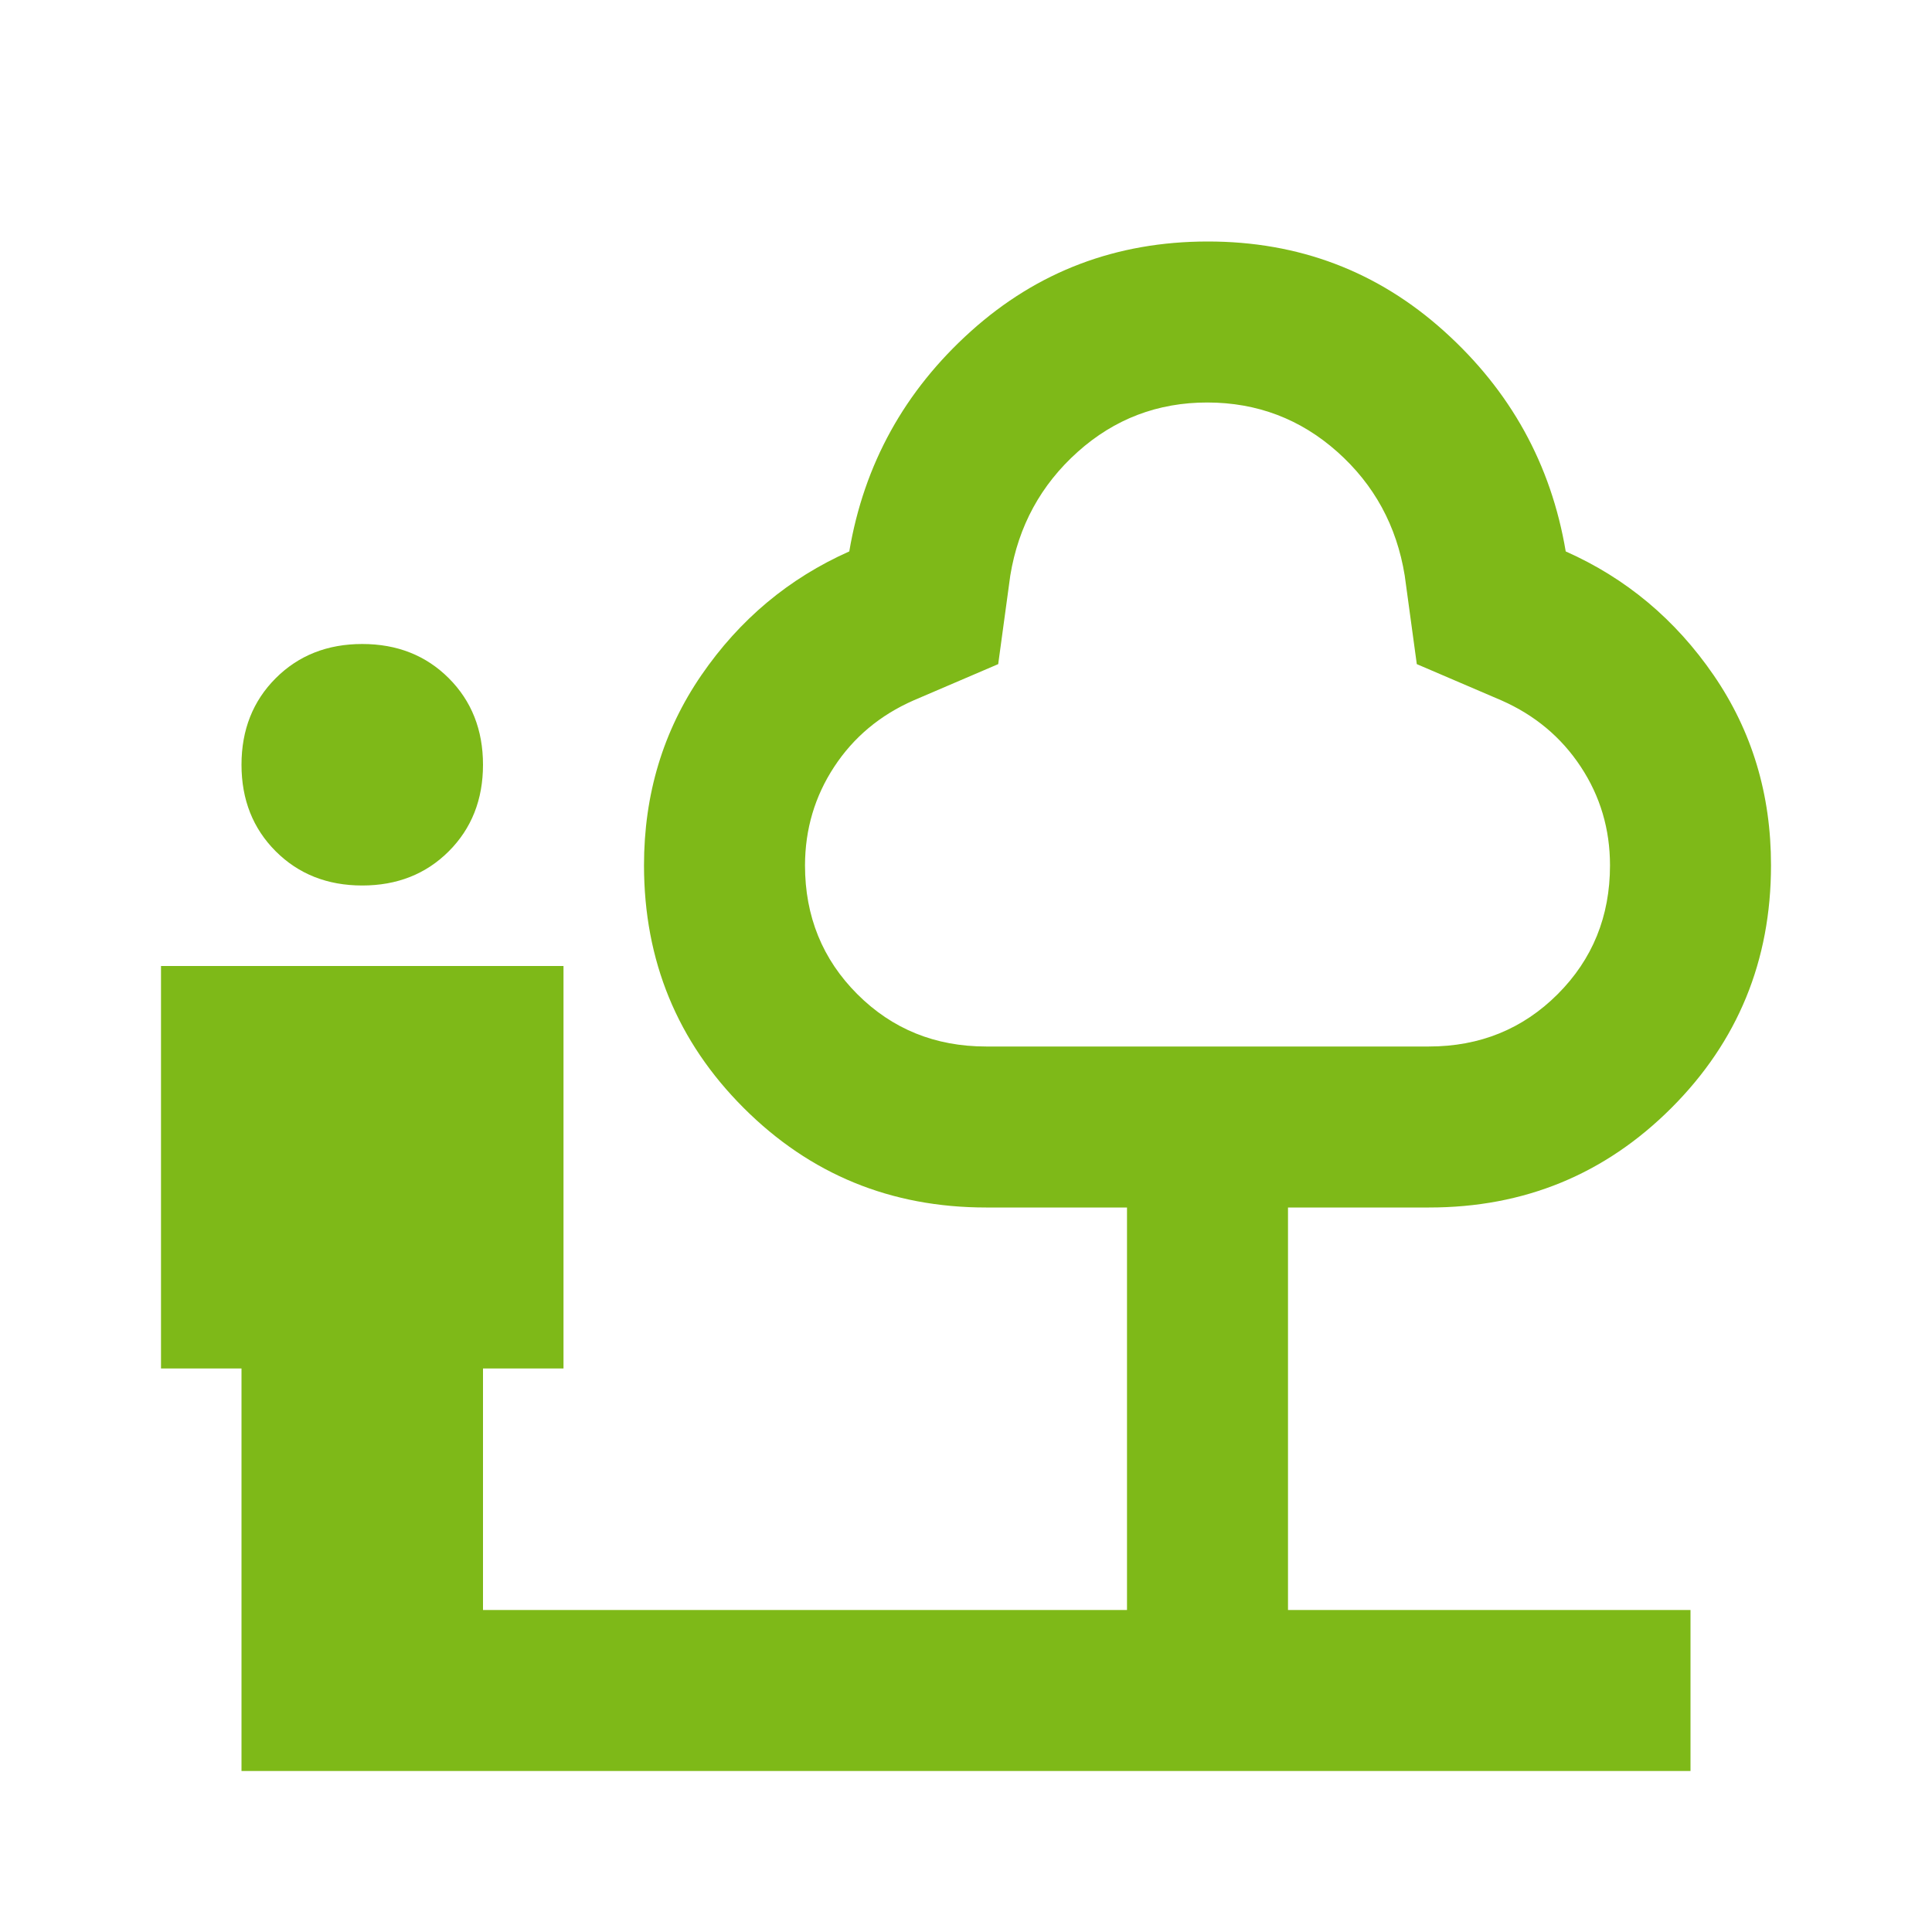 <?xml version="1.0" encoding="UTF-8"?> <svg xmlns="http://www.w3.org/2000/svg" width="24" height="24" viewBox="0 0 24 24" fill="none"><path d="M4.5 11C4.067 11 3.708 10.858 3.425 10.575C3.142 10.292 3 9.933 3 9.5C3 9.067 3.142 8.708 3.425 8.425C3.708 8.142 4.067 8 4.5 8C4.933 8 5.292 8.142 5.575 8.425C5.858 8.708 6 9.067 6 9.5C6 9.933 5.858 10.292 5.575 10.575C5.292 10.858 4.933 11 4.5 11ZM3 22V17H2V12H7V17H6V20H14V15H12.25C11.067 15 10.063 14.588 9.238 13.763C8.413 12.938 8.001 11.934 8 10.75C8 9.867 8.238 9.079 8.713 8.387C9.188 7.695 9.801 7.183 10.55 6.85C10.733 5.767 11.238 4.854 12.063 4.113C12.888 3.372 13.867 3.001 15 3C16.133 2.999 17.112 3.37 17.938 4.113C18.764 4.856 19.268 5.768 19.45 6.85C20.2 7.183 20.813 7.696 21.288 8.388C21.763 9.08 22.001 9.867 22 10.75C22 11.933 21.588 12.938 20.763 13.763C19.938 14.588 18.934 15.001 17.75 15H16V20H21V22H3ZM12.25 13H17.75C18.383 13 18.917 12.783 19.35 12.35C19.783 11.917 20 11.383 20 10.75C20 10.3 19.879 9.892 19.637 9.525C19.395 9.158 19.066 8.883 18.65 8.7L17.6 8.25L17.45 7.15C17.35 6.533 17.071 6.021 16.613 5.613C16.155 5.205 15.617 5.001 15 5C14.383 4.999 13.845 5.204 13.388 5.613C12.931 6.022 12.651 6.535 12.55 7.15L12.4 8.25L11.35 8.7C10.933 8.883 10.604 9.158 10.363 9.525C10.122 9.892 10.001 10.3 10 10.75C10 11.383 10.217 11.917 10.65 12.35C11.083 12.783 11.617 13 12.25 13Z" fill="#7EB918"></path></svg> 
